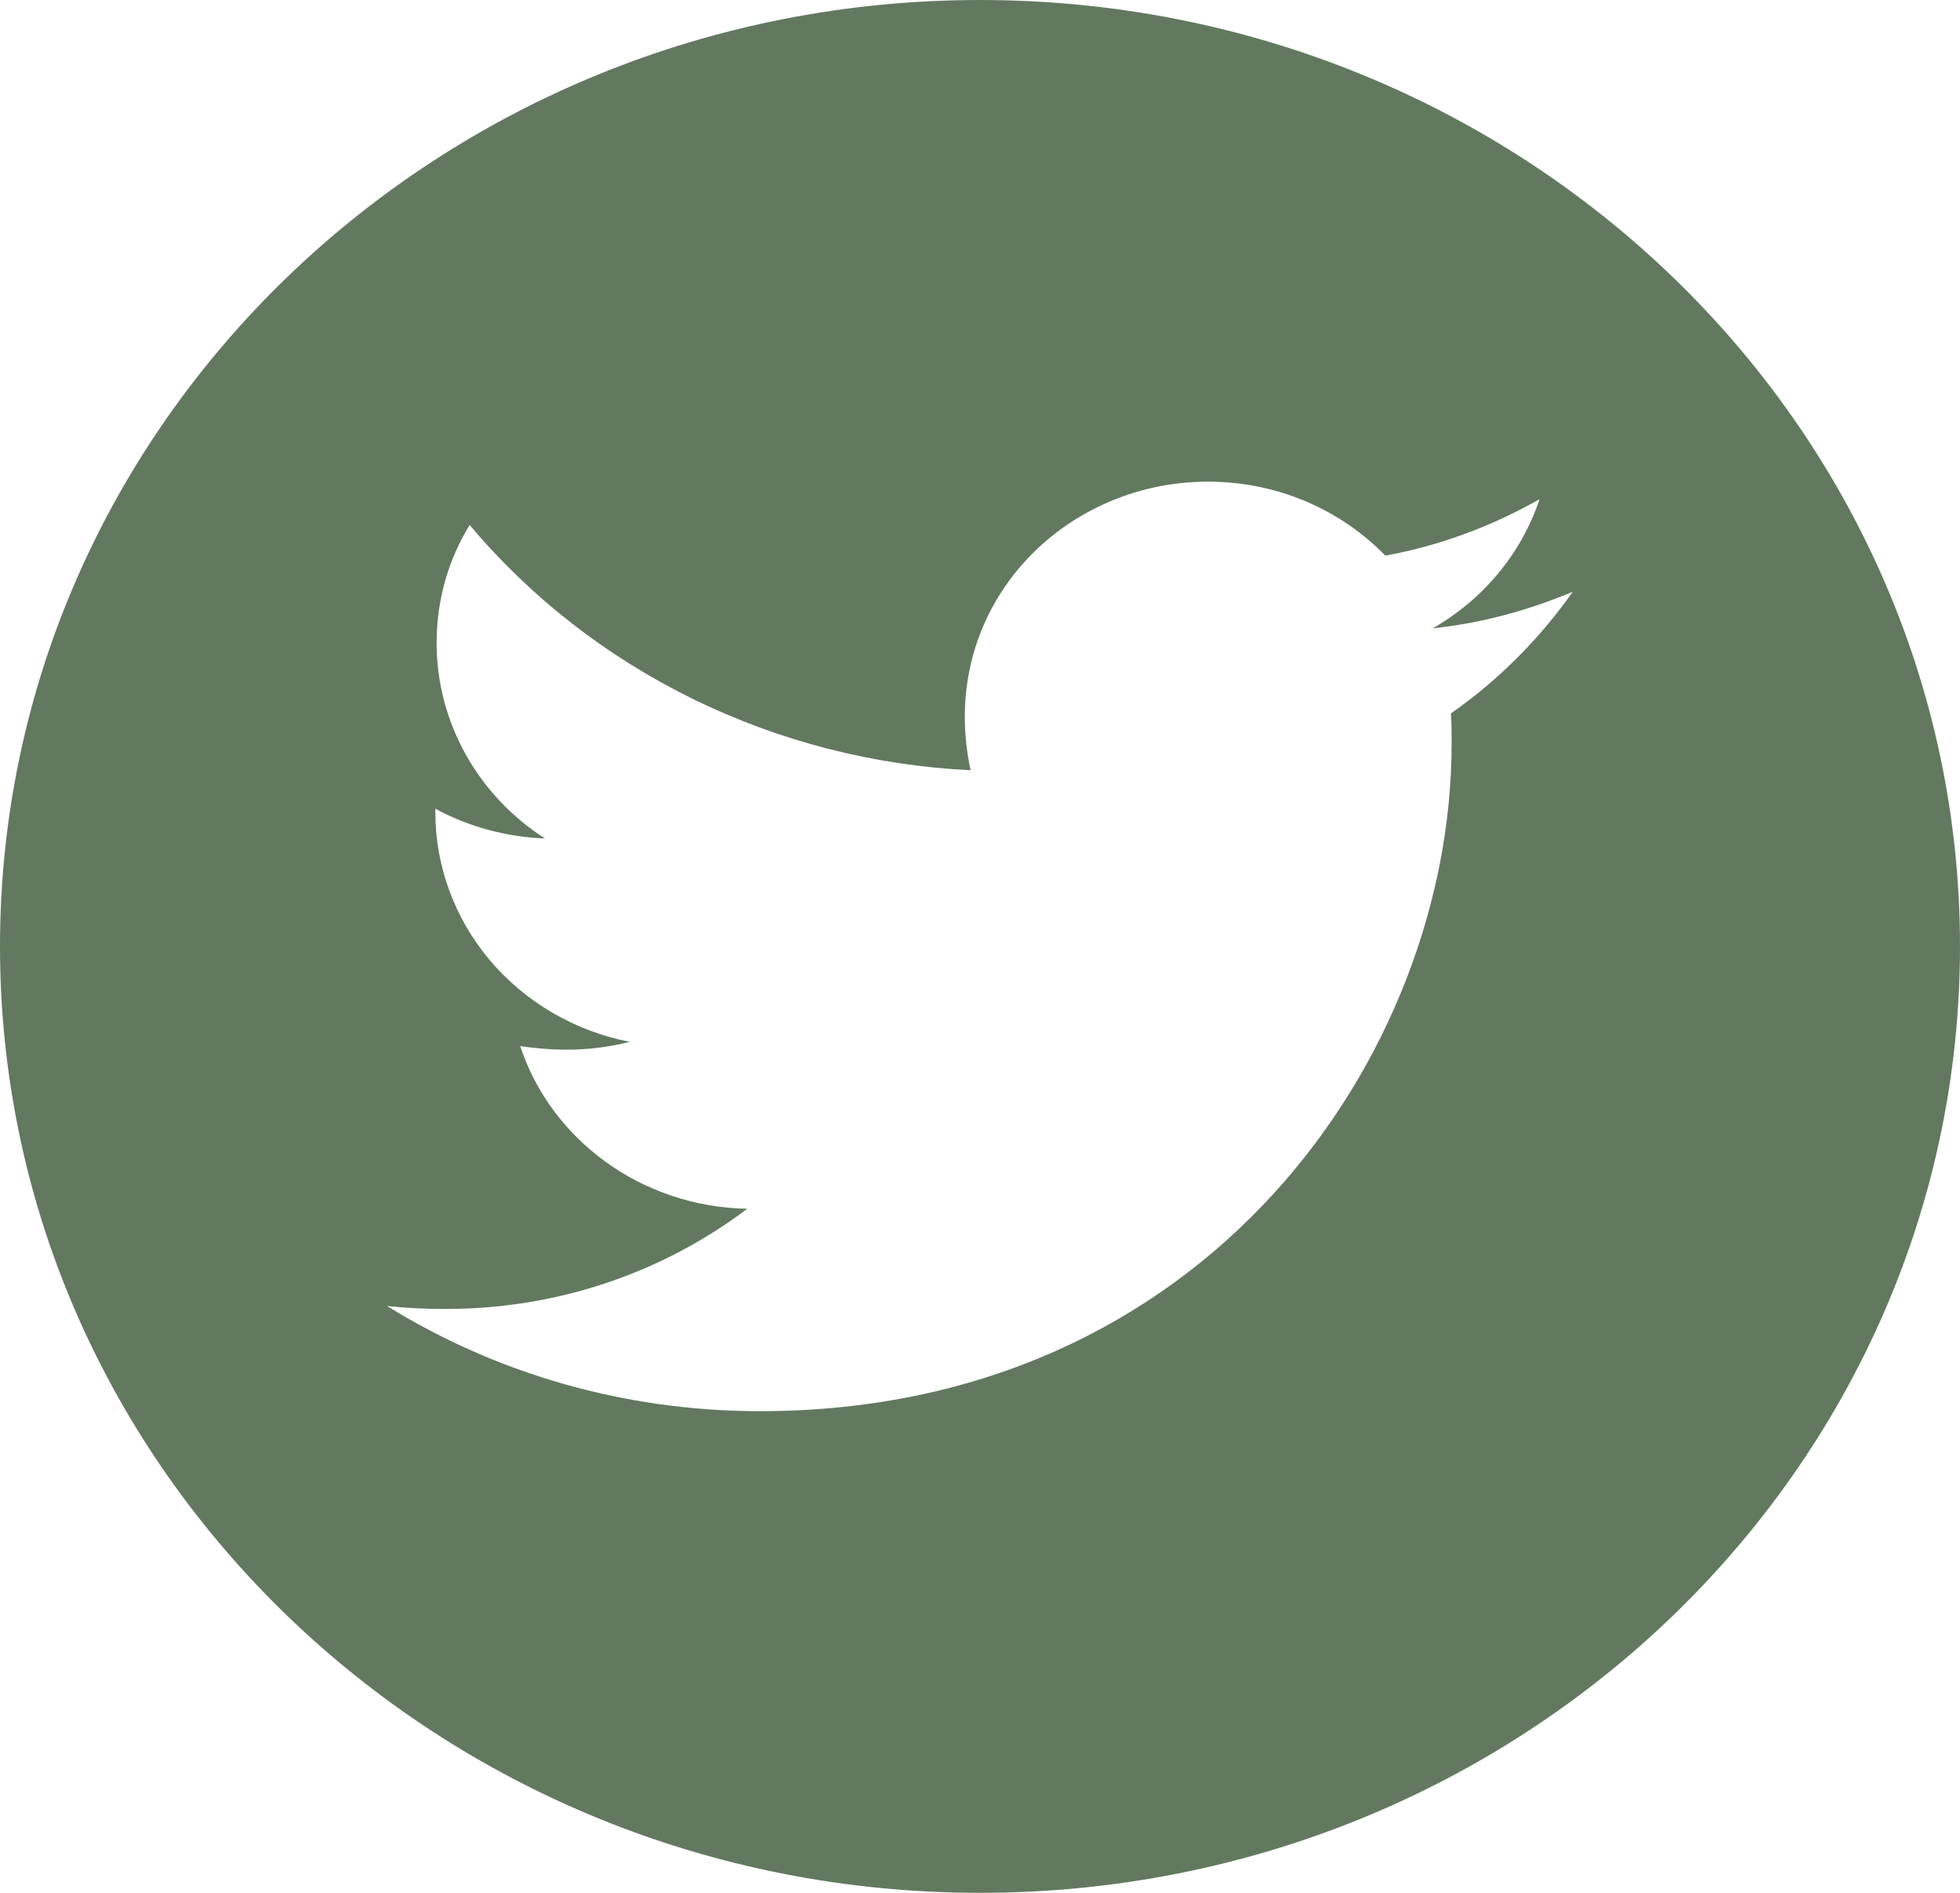 <svg width="29" height="28" viewBox="0 0 29 28" fill="none" xmlns="http://www.w3.org/2000/svg">
<path d="M14.5 0C6.493 0 0 6.269 0 14C0 21.731 6.493 28 14.5 28C22.507 28 29 21.731 29 14C29 6.269 22.507 0 14.5 0ZM21.468 10.553C21.478 10.7 21.478 10.853 21.478 11.003C21.478 15.591 17.86 20.875 11.247 20.875C9.208 20.875 7.318 20.303 5.726 19.319C6.017 19.35 6.295 19.363 6.593 19.363C8.276 19.363 9.823 18.812 11.056 17.881C9.477 17.85 8.15 16.85 7.697 15.475C8.25 15.553 8.749 15.553 9.318 15.412C8.505 15.253 7.774 14.826 7.249 14.206C6.725 13.585 6.439 12.807 6.441 12.006V11.963C6.917 12.222 7.477 12.381 8.062 12.403C7.57 12.086 7.166 11.657 6.887 11.153C6.607 10.649 6.461 10.087 6.46 9.516C6.46 8.869 6.635 8.278 6.949 7.766C7.852 8.839 8.978 9.716 10.255 10.341C11.532 10.966 12.931 11.325 14.361 11.394C13.853 9.034 15.678 7.125 17.872 7.125C18.908 7.125 19.84 7.544 20.497 8.219C21.31 8.072 22.087 7.778 22.779 7.384C22.511 8.188 21.947 8.866 21.2 9.294C21.925 9.219 22.624 9.025 23.271 8.753C22.782 9.447 22.171 10.062 21.468 10.553Z" fill="#627960"/>
</svg>